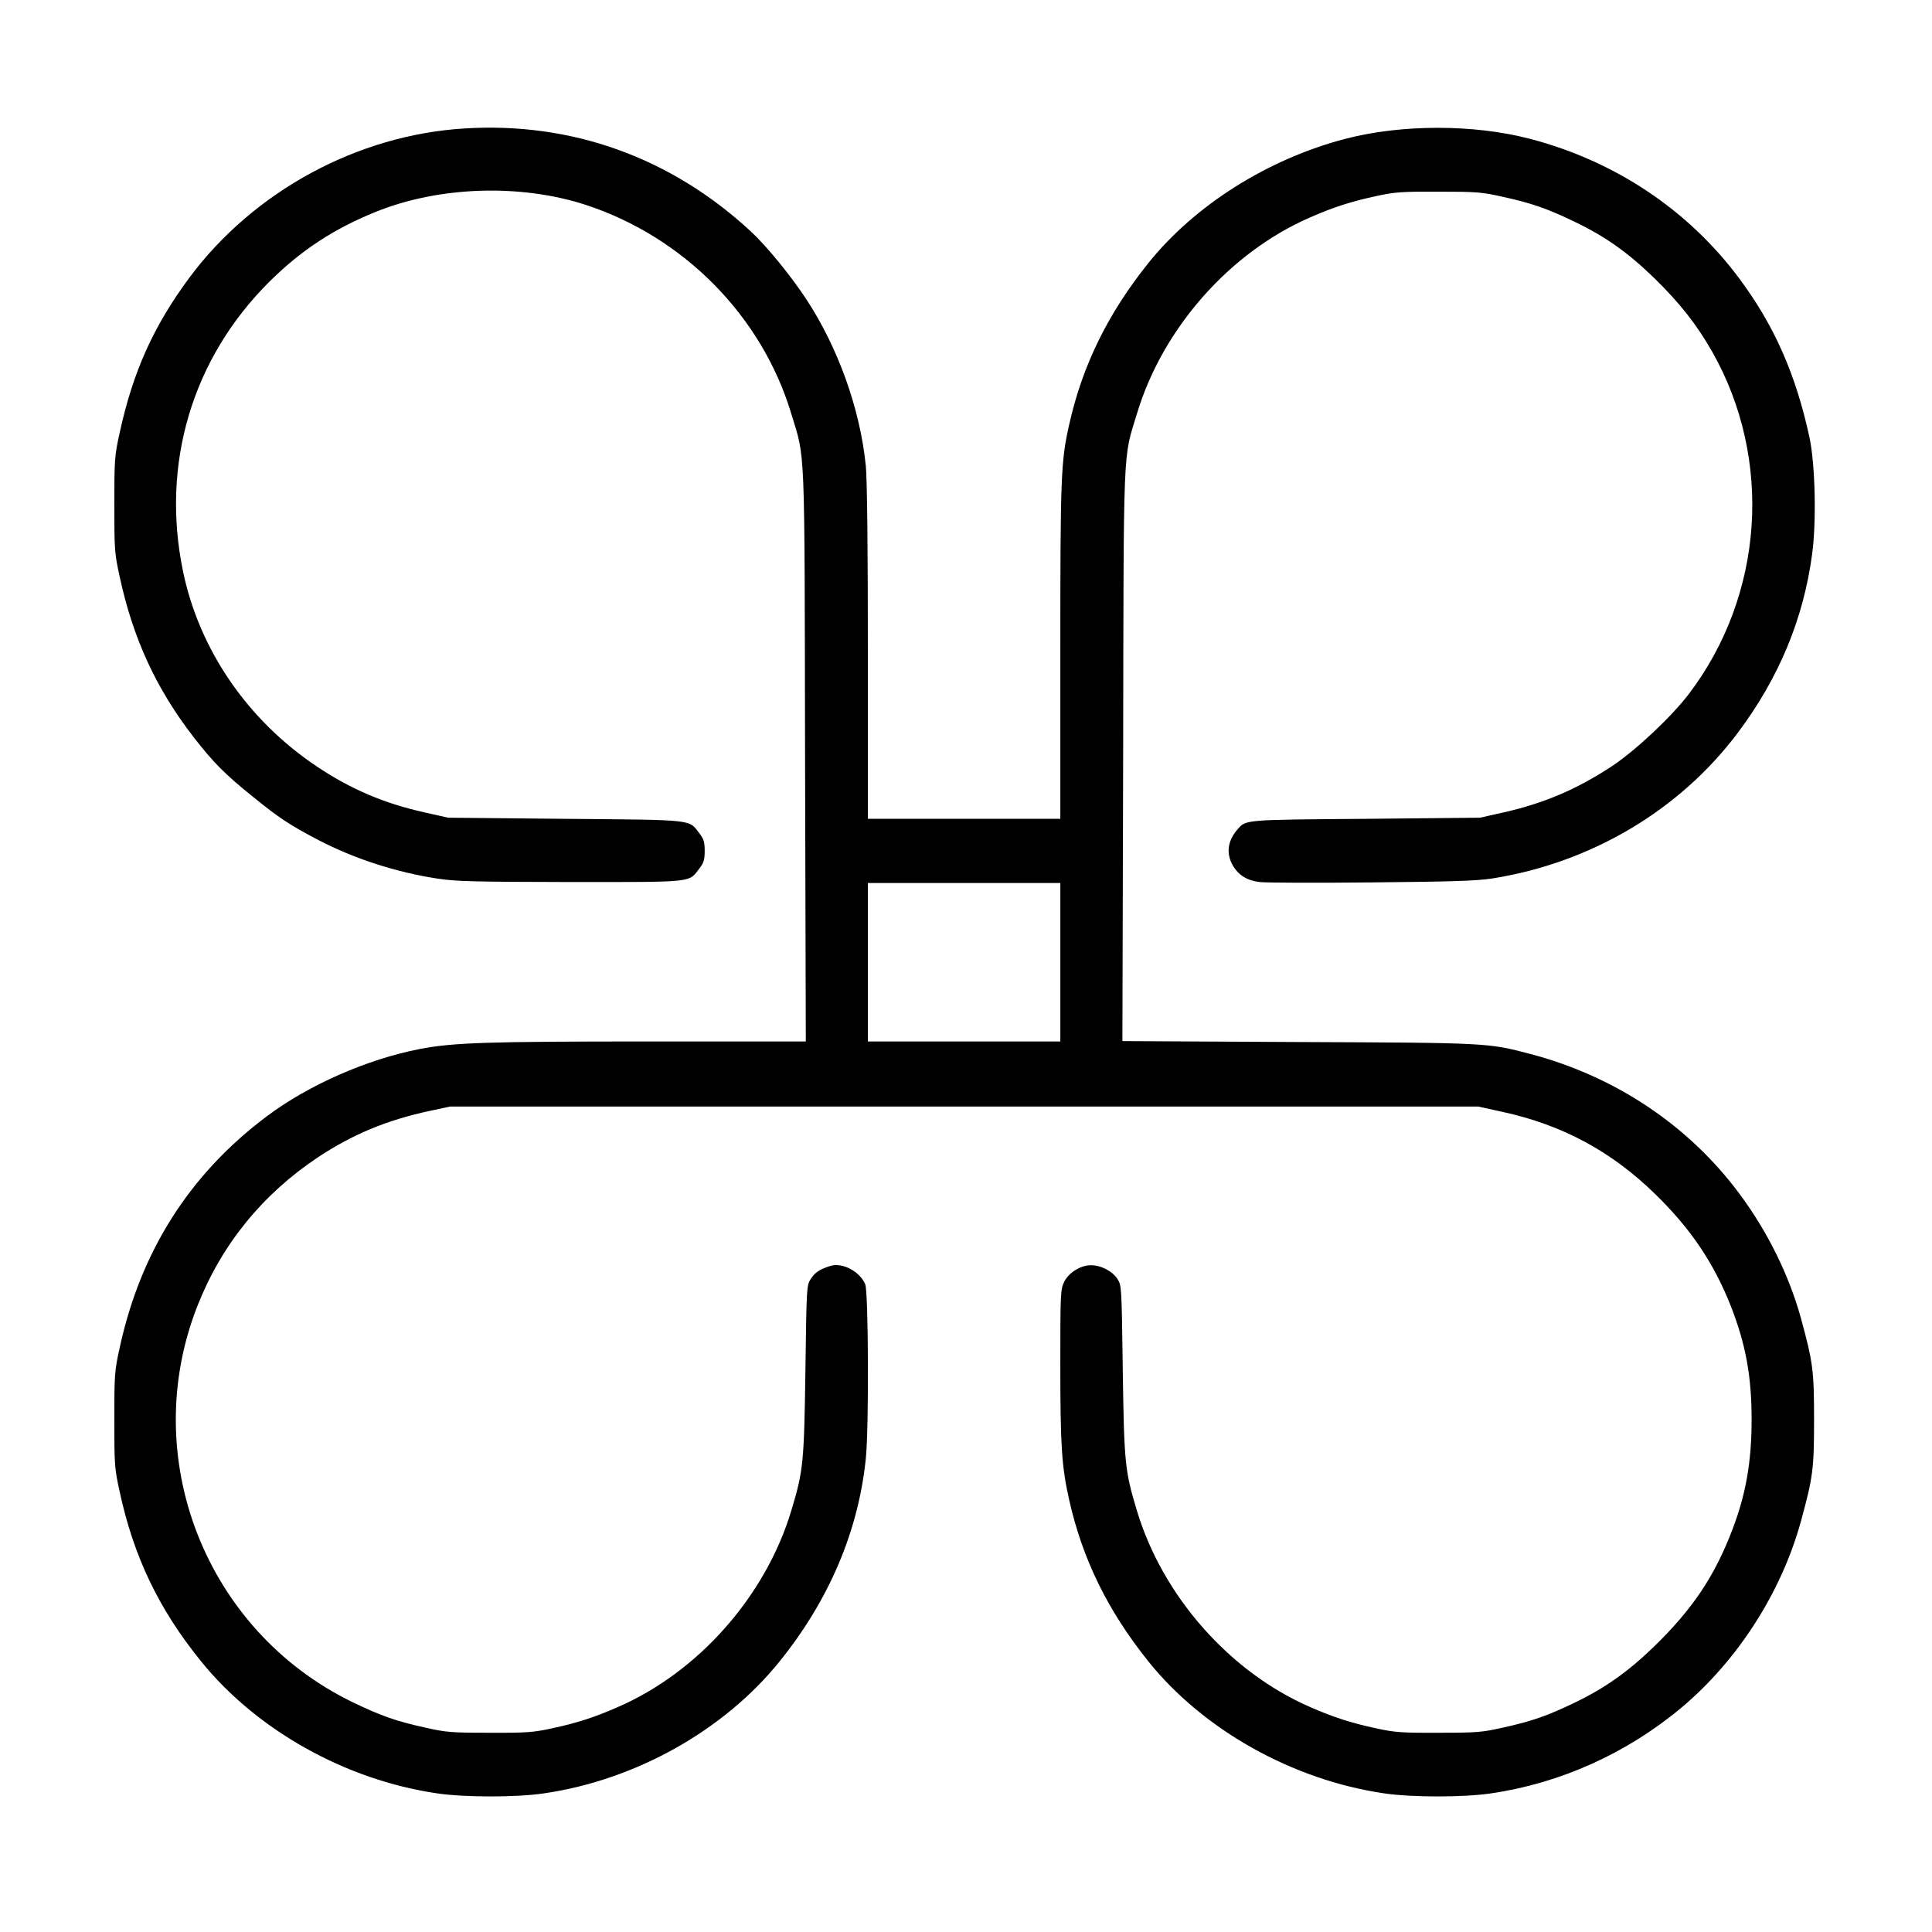 <?xml version="1.0" standalone="no"?>
<!DOCTYPE svg PUBLIC "-//W3C//DTD SVG 20010904//EN"
 "http://www.w3.org/TR/2001/REC-SVG-20010904/DTD/svg10.dtd">
<svg version="1.0" xmlns="http://www.w3.org/2000/svg"
 width="1024pt" height="1024pt" viewBox="0 0 1024 1024"
 preserveAspectRatio="xMidYMid meet">
<g transform="translate(0,1024) scale(0.1,-0.1)"
fill="#000000" stroke="none">
<path d="M2460 9559 c-567 -35 -1115 -333 -1455 -789 -191 -257 -301 -502
-371 -825 -27 -123 -28 -143 -28 -380 0 -237 1 -257 28 -380 71 -330 194 -596
393 -853 103 -133 168 -198 311 -313 143 -116 198 -152 347 -230 189 -99 412
-172 635 -206 100 -15 193 -17 705 -18 660 0 624 -4 682 72 23 30 28 46 28 93
0 47 -5 63 -28 93 -57 75 -20 71 -712 77 l-620 6 -124 28 c-213 47 -392 123
-571 243 -367 245 -624 619 -710 1035 -118 570 49 1128 457 1534 167 166 340
280 562 370 336 137 769 151 1116 38 521 -171 934 -591 1089 -1107 75 -246 70
-131 73 -1814 l4 -1513 -823 0 c-870 0 -1046 -6 -1223 -40 -279 -54 -590 -191
-810 -356 -410 -307 -670 -716 -781 -1229 -27 -123 -28 -143 -28 -380 0 -237
1 -257 28 -380 75 -348 209 -626 433 -902 295 -364 765 -627 1248 -698 146
-22 424 -22 570 0 485 71 953 334 1247 699 263 326 418 692 457 1075 17 160
14 883 -3 924 -28 67 -119 116 -182 98 -57 -17 -85 -35 -107 -70 -22 -35 -22
-44 -28 -481 -7 -492 -11 -536 -75 -747 -136 -453 -493 -857 -922 -1042 -122
-54 -221 -85 -348 -112 -96 -21 -135 -24 -329 -23 -202 0 -230 2 -344 28 -155
34 -235 63 -386 136 -776 379 -1134 1295 -819 2097 128 326 344 592 639 789
183 121 364 197 593 246 l107 23 2725 0 2725 0 128 -28 c318 -69 579 -210 810
-436 189 -184 311 -366 401 -594 79 -203 110 -370 110 -602 0 -221 -30 -394
-101 -580 -95 -250 -212 -424 -419 -625 -136 -131 -258 -218 -419 -295 -143
-69 -226 -98 -376 -131 -114 -26 -142 -28 -344 -28 -194 -1 -233 2 -329 23
-127 27 -226 58 -349 112 -428 185 -785 589 -921 1042 -64 211 -68 255 -75
747 -6 438 -6 446 -28 481 -27 42 -89 74 -144 73 -55 -2 -115 -40 -139 -89
-19 -39 -20 -62 -20 -437 0 -429 7 -541 47 -718 70 -312 203 -585 419 -855
291 -363 764 -629 1249 -700 146 -22 424 -22 570 0 366 54 716 211 1007 454
298 250 530 611 634 990 63 232 69 273 69 536 0 263 -6 304 -69 536 -63 229
-177 461 -326 661 -269 363 -660 624 -1110 742 -224 59 -225 59 -1233 63
l-928 5 4 1511 c3 1683 -2 1568 73 1814 136 453 493 857 921 1042 123 54 222
85 349 112 96 21 135 24 329 23 202 0 230 -2 344 -28 150 -33 233 -62 376
-131 163 -78 283 -163 423 -299 136 -133 224 -245 307 -390 324 -572 274
-1292 -125 -1816 -92 -120 -281 -298 -405 -380 -186 -123 -362 -198 -576 -246
l-124 -28 -605 -6 c-650 -5 -635 -4 -681 -56 -52 -60 -61 -126 -26 -189 30
-53 76 -82 143 -90 30 -4 296 -5 592 -2 432 4 557 8 642 21 523 83 992 361
1300 771 218 290 349 604 395 950 23 172 16 473 -14 615 -72 334 -186 593
-371 842 -270 364 -659 624 -1110 742 -298 78 -681 78 -980 0 -410 -107 -798
-352 -1044 -659 -216 -270 -349 -543 -419 -855 -44 -196 -47 -272 -47 -1206
l0 -884 -510 0 -510 0 0 884 c0 548 -4 923 -11 987 -30 301 -147 627 -316 884
-83 126 -210 281 -293 358 -424 393 -951 582 -1520 546z m3160 -4419 l0 -420
-510 0 -510 0 0 420 0 420 510 0 510 0 0 -420z"/>
</g>
</svg>
